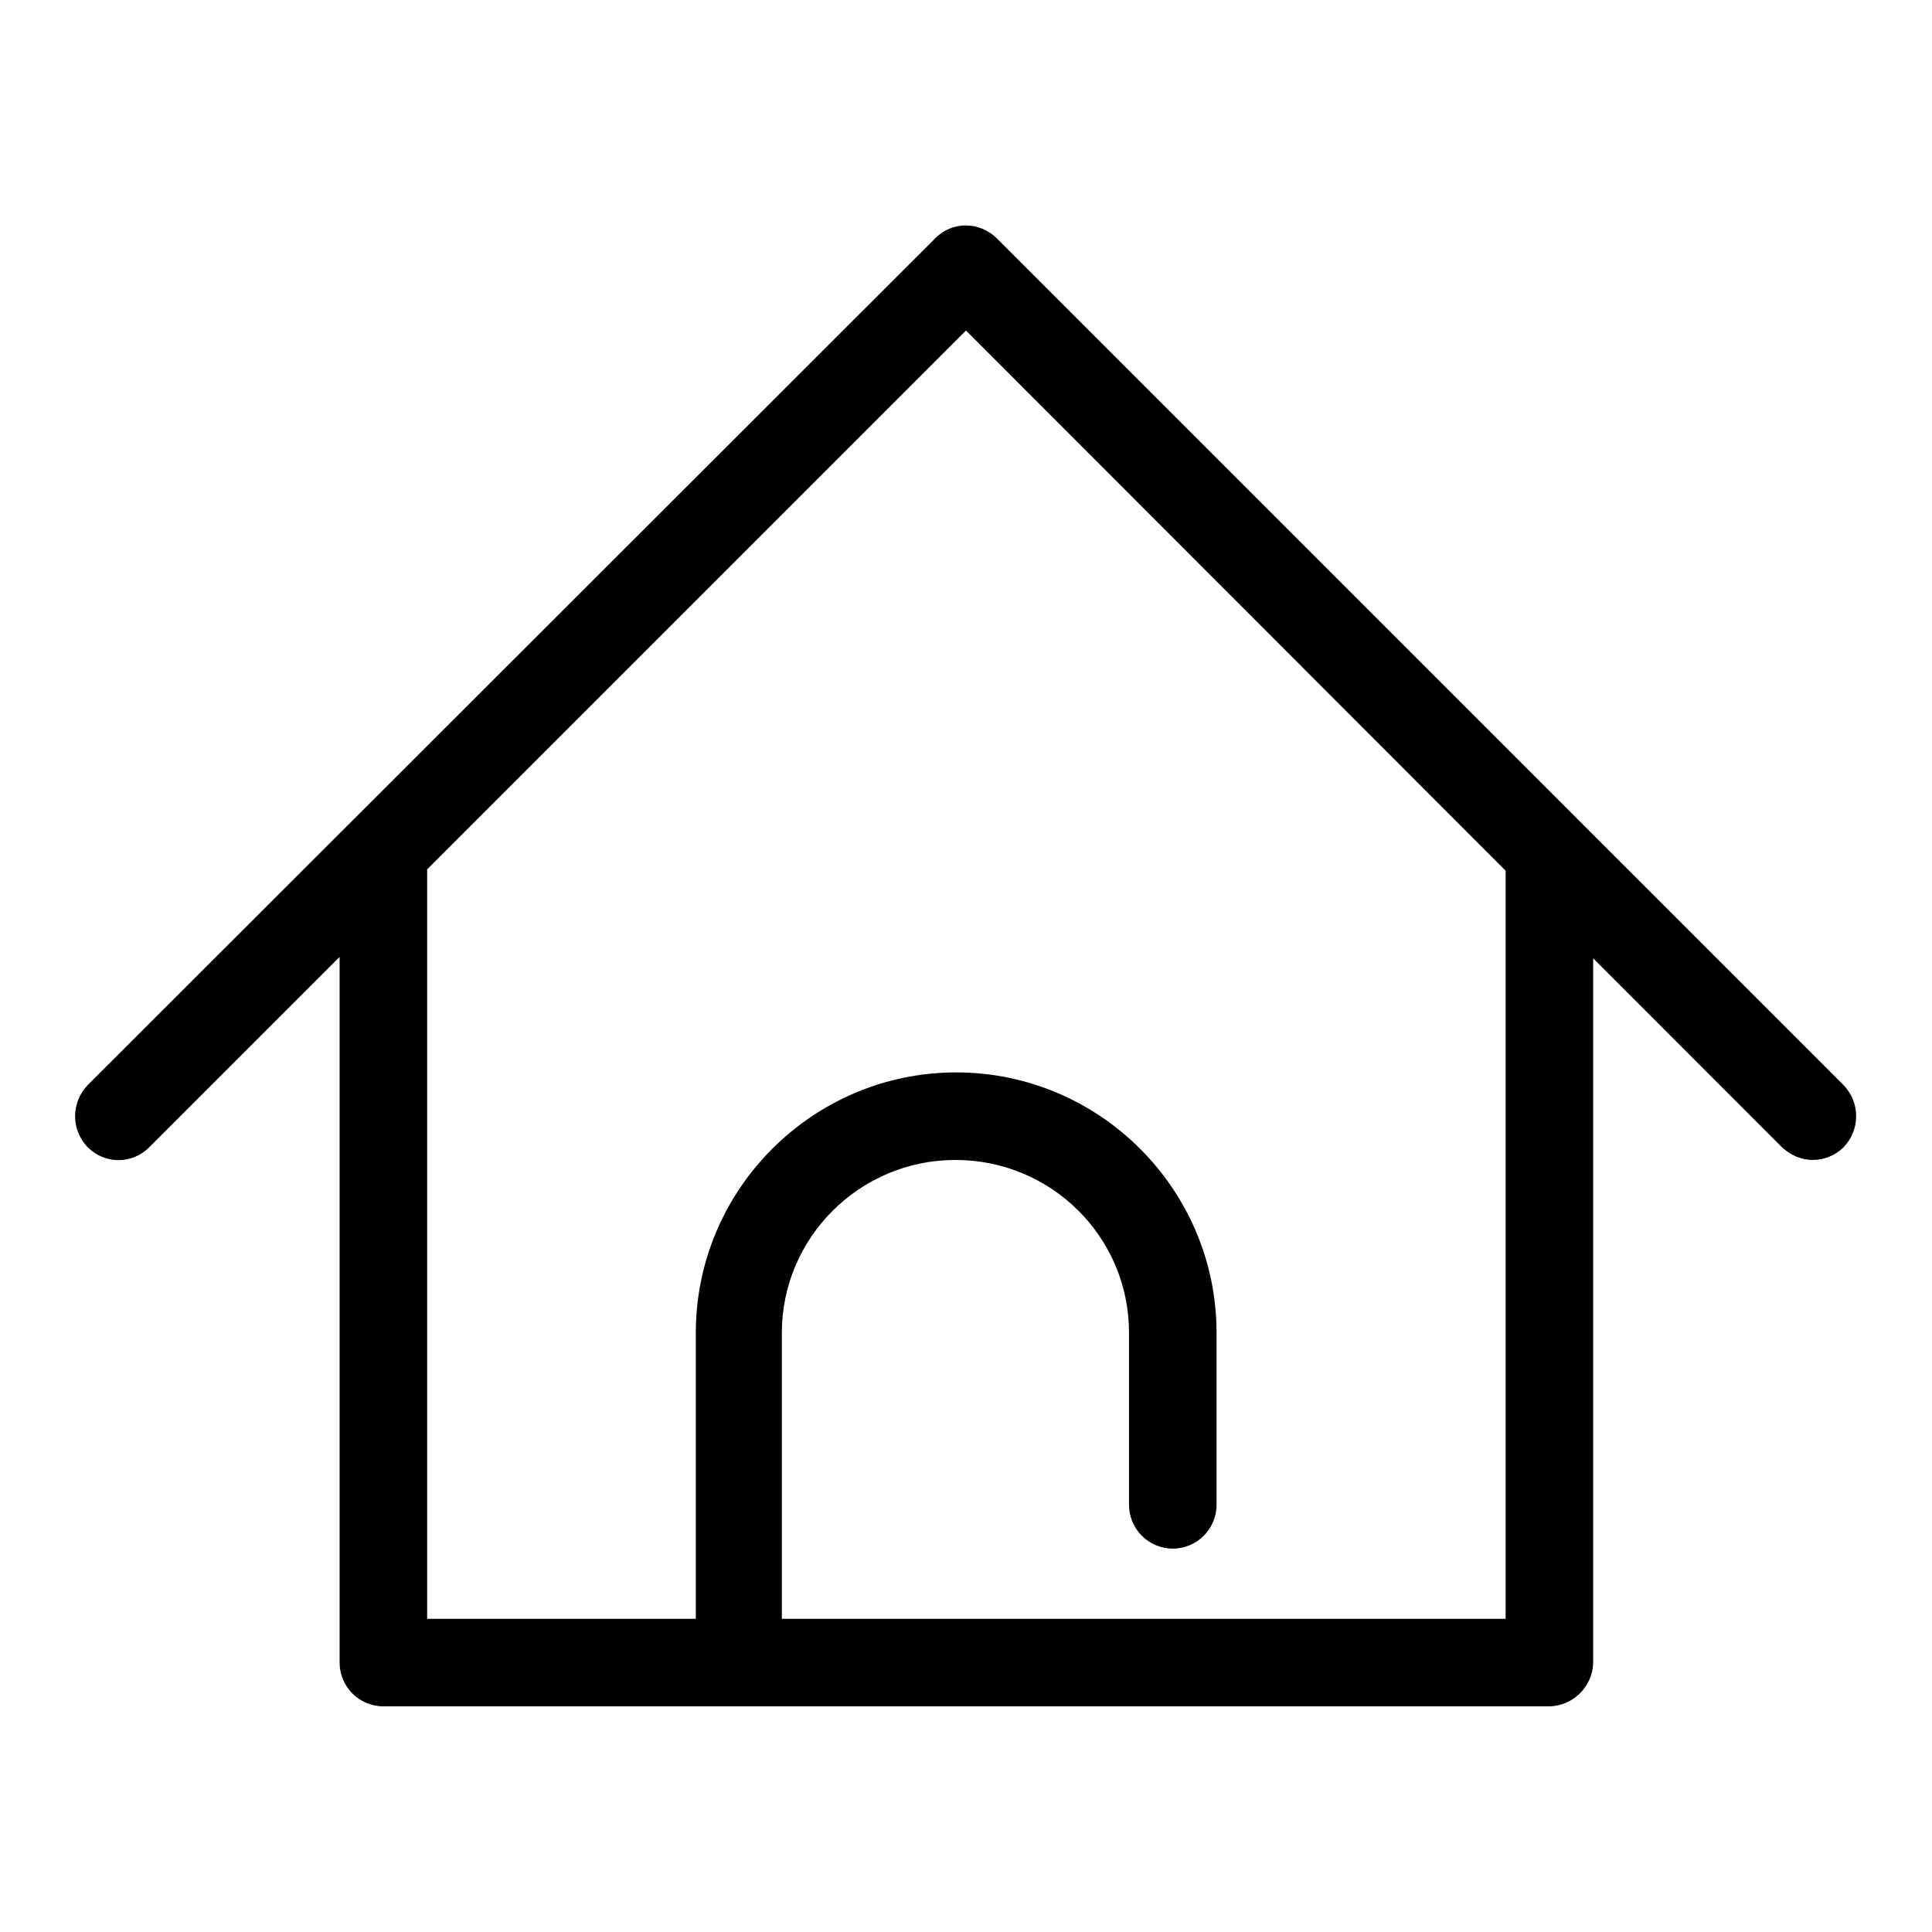 <?xml version="1.0" encoding="utf-8"?>
<!-- Svg Vector Icons : http://www.onlinewebfonts.com/icon -->
<!DOCTYPE svg PUBLIC "-//W3C//DTD SVG 1.1//EN" "http://www.w3.org/Graphics/SVG/1.1/DTD/svg11.dtd">
<svg version="1.1" xmlns="http://www.w3.org/2000/svg" xmlns:xlink="http://www.w3.org/1999/xlink" x="0px" y="0px" viewBox="0 0 256 256" enable-background="new 0 0 256 256" xml:space="preserve">
<g><g><path fill="#000000" d="M240.2,153.7c-1.5,0-2.9-0.6-4.1-1.7L128,43.8L19.8,152c-2.3,2.3-5.9,2.3-8.2,0c-2.2-2.3-2.2-5.9,0-8.2L123.9,31.6c2.2-2.3,5.9-2.3,8.2,0l112.2,112.2c2.2,2.3,2.2,5.9,0,8.2C243.2,153.1,241.7,153.7,240.2,153.7z M205.2,226.1H50.8c-3.2,0-5.8-2.6-5.8-5.8v-106c0-3.2,2.6-5.8,5.8-5.8c3.2,0,5.8,2.6,5.8,5.8v100.2h142.9V114.4c0-3.2,2.6-5.8,5.8-5.8c3.2,0,5.8,2.6,5.8,5.8v106C211,223.5,208.4,226.1,205.2,226.1z M98,223.2c-3.2,0-5.8-2.6-5.8-5.8v-40.8c0-19,15.5-34.5,34.5-34.5c19,0,34.5,15.5,34.5,34.5v22.8c0,3.2-2.6,5.8-5.8,5.8c-3.2,0-5.8-2.6-5.8-5.8v-22.8c0-12.7-10.3-22.9-23-22.9c-12.7,0-23,10.3-23,22.9v40.8C103.8,220.6,101.2,223.2,98,223.2z"/></g></g>
</svg>